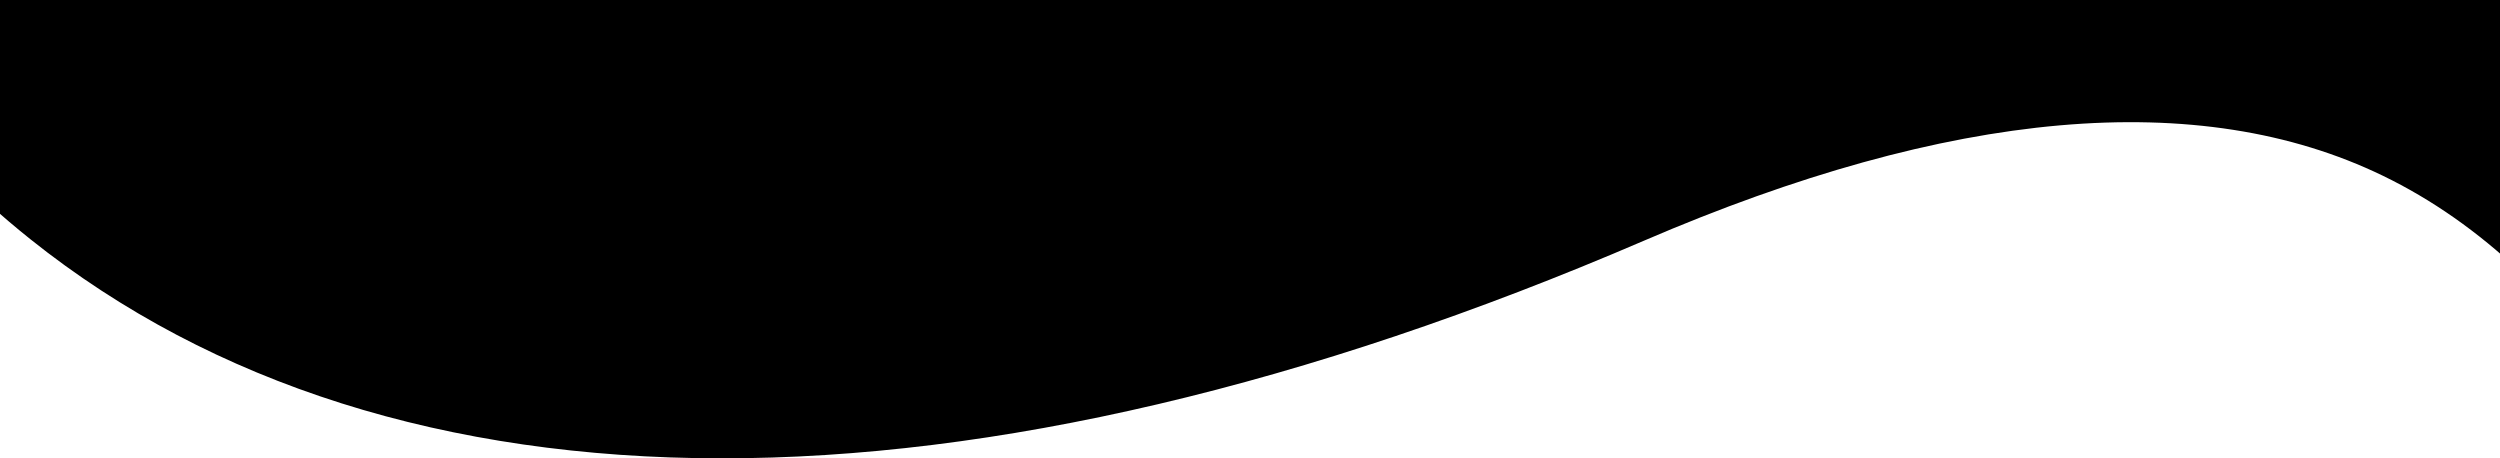 <svg xmlns="http://www.w3.org/2000/svg" xmlns:xlink="http://www.w3.org/1999/xlink" width="1440px" height="264px" viewBox="0 0 1440 264"><title>Fill 43</title><g id="Design" stroke="none" stroke-width="1" fill="none" fill-rule="evenodd"><g id="Partern-with-us" transform="translate(0, -685)" fill="#000000"><g id="Fill-43" transform="translate(720, 842) scale(-1, 1) translate(-720, -842) translate(0, 685)"><path d="M1207,918.768 L929.032,681.025 C1056.377,532.123 1107.039,400.281 1071.603,309.817 C1026.412,194.289 837.009,106.194 564.999,74.184 C263.672,38.699 45.863,-75.157 -82.343,-264.235 C-214.785,-459.562 -239.361,-717.385 -155.406,-1030.626 L197.881,-935.941 C142.658,-729.9 150.19,-572.963 220.364,-469.496 C286.3,-372.279 416.649,-311.553 607.772,-289.054 C1028.408,-239.545 1314.086,-74.199 1412.213,176.514 C1473.735,333.727 1488.068,590.106 1207,918.768" transform="translate(622.347, -55.929) scale(-1, 1) rotate(150) translate(-622.347, 55.929) "></path></g></g></g></svg>